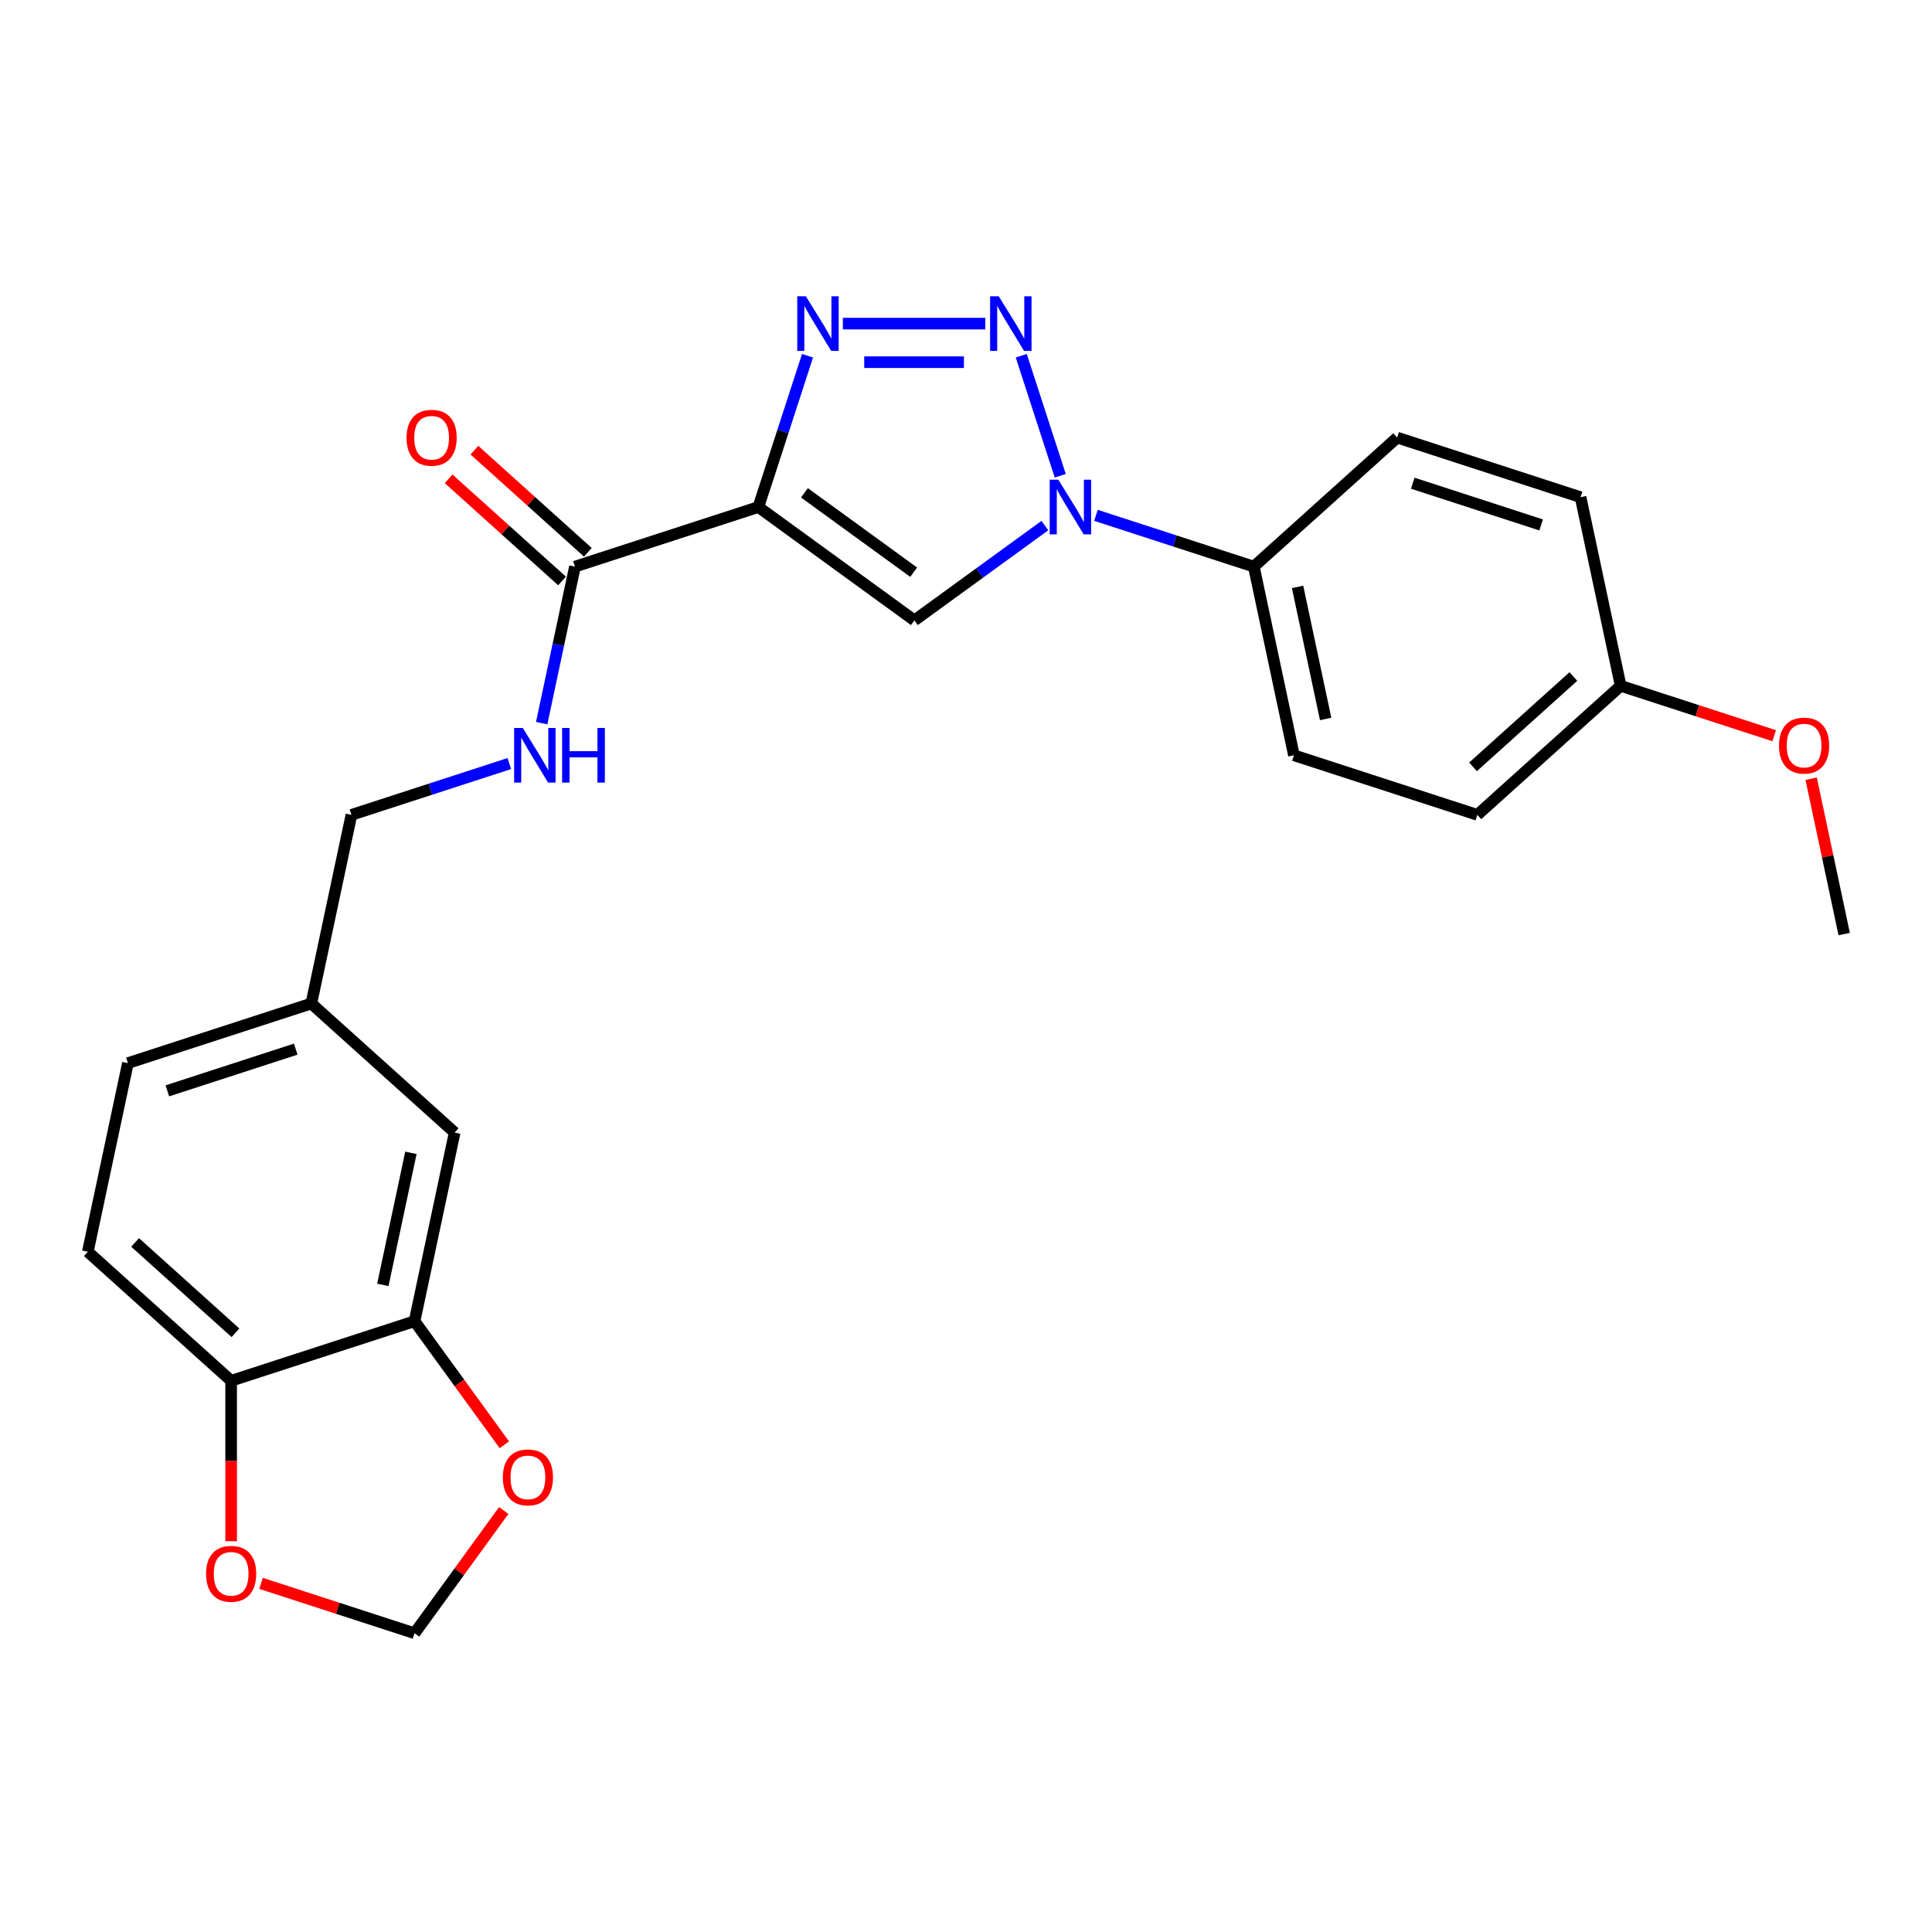 <?xml version='1.0' encoding='iso-8859-1'?>
<svg version='1.1' baseProfile='full'
              xmlns='http://www.w3.org/2000/svg'
                      xmlns:rdkit='http://www.rdkit.org/xml'
                      xmlns:xlink='http://www.w3.org/1999/xlink'
                  xml:space='preserve'
width='1000px' height='1000px' viewBox='0 0 1000 1000'>
<!-- END OF HEADER -->
<rect style='opacity:1.0;fill:#FFFFFF;stroke:none' width='1000' height='1000' x='0' y='0'> </rect>
<path class='bond-1' d='M 392.528,262.441 L 405.249,223.288' style='fill:none;fill-rule:evenodd;stroke:#000000;stroke-width:6px;stroke-linecap:butt;stroke-linejoin:miter;stroke-opacity:1' />
<path class='bond-1' d='M 405.249,223.288 L 417.971,184.135' style='fill:none;fill-rule:evenodd;stroke:#0000FF;stroke-width:6px;stroke-linecap:butt;stroke-linejoin:miter;stroke-opacity:1' />
<path class='bond-3' d='M 392.528,262.441 L 473.286,321.115' style='fill:none;fill-rule:evenodd;stroke:#000000;stroke-width:6px;stroke-linecap:butt;stroke-linejoin:miter;stroke-opacity:1' />
<path class='bond-3' d='M 416.376,255.091 L 472.907,296.162' style='fill:none;fill-rule:evenodd;stroke:#000000;stroke-width:6px;stroke-linecap:butt;stroke-linejoin:miter;stroke-opacity:1' />
<path class='bond-4' d='M 392.528,262.441 L 297.591,293.288' style='fill:none;fill-rule:evenodd;stroke:#000000;stroke-width:6px;stroke-linecap:butt;stroke-linejoin:miter;stroke-opacity:1' />
<path class='bond-0' d='M 509.981,167.504 L 436.261,167.504' style='fill:none;fill-rule:evenodd;stroke:#0000FF;stroke-width:6px;stroke-linecap:butt;stroke-linejoin:miter;stroke-opacity:1' />
<path class='bond-0' d='M 498.923,187.469 L 447.319,187.469' style='fill:none;fill-rule:evenodd;stroke:#0000FF;stroke-width:6px;stroke-linecap:butt;stroke-linejoin:miter;stroke-opacity:1' />
<path class='bond-25' d='M 528.601,184.135 L 548.782,246.248' style='fill:none;fill-rule:evenodd;stroke:#0000FF;stroke-width:6px;stroke-linecap:butt;stroke-linejoin:miter;stroke-opacity:1' />
<path class='bond-2' d='M 540.827,272.043 L 507.057,296.579' style='fill:none;fill-rule:evenodd;stroke:#0000FF;stroke-width:6px;stroke-linecap:butt;stroke-linejoin:miter;stroke-opacity:1' />
<path class='bond-2' d='M 507.057,296.579 L 473.286,321.115' style='fill:none;fill-rule:evenodd;stroke:#000000;stroke-width:6px;stroke-linecap:butt;stroke-linejoin:miter;stroke-opacity:1' />
<path class='bond-7' d='M 567.26,266.735 L 608.121,280.012' style='fill:none;fill-rule:evenodd;stroke:#0000FF;stroke-width:6px;stroke-linecap:butt;stroke-linejoin:miter;stroke-opacity:1' />
<path class='bond-7' d='M 608.121,280.012 L 648.981,293.288' style='fill:none;fill-rule:evenodd;stroke:#000000;stroke-width:6px;stroke-linecap:butt;stroke-linejoin:miter;stroke-opacity:1' />
<path class='bond-6' d='M 297.591,293.288 L 288.981,333.793' style='fill:none;fill-rule:evenodd;stroke:#000000;stroke-width:6px;stroke-linecap:butt;stroke-linejoin:miter;stroke-opacity:1' />
<path class='bond-6' d='M 288.981,333.793 L 280.372,374.299' style='fill:none;fill-rule:evenodd;stroke:#0000FF;stroke-width:6px;stroke-linecap:butt;stroke-linejoin:miter;stroke-opacity:1' />
<path class='bond-12' d='M 304.27,285.87 L 274.915,259.438' style='fill:none;fill-rule:evenodd;stroke:#000000;stroke-width:6px;stroke-linecap:butt;stroke-linejoin:miter;stroke-opacity:1' />
<path class='bond-12' d='M 274.915,259.438 L 245.56,233.007' style='fill:none;fill-rule:evenodd;stroke:#FF0000;stroke-width:6px;stroke-linecap:butt;stroke-linejoin:miter;stroke-opacity:1' />
<path class='bond-12' d='M 290.912,300.706 L 261.556,274.275' style='fill:none;fill-rule:evenodd;stroke:#000000;stroke-width:6px;stroke-linecap:butt;stroke-linejoin:miter;stroke-opacity:1' />
<path class='bond-12' d='M 261.556,274.275 L 232.201,247.843' style='fill:none;fill-rule:evenodd;stroke:#FF0000;stroke-width:6px;stroke-linecap:butt;stroke-linejoin:miter;stroke-opacity:1' />
<path class='bond-5' d='M 214.574,683.852 L 235.328,586.211' style='fill:none;fill-rule:evenodd;stroke:#000000;stroke-width:6px;stroke-linecap:butt;stroke-linejoin:miter;stroke-opacity:1' />
<path class='bond-5' d='M 198.159,665.055 L 212.687,596.707' style='fill:none;fill-rule:evenodd;stroke:#000000;stroke-width:6px;stroke-linecap:butt;stroke-linejoin:miter;stroke-opacity:1' />
<path class='bond-9' d='M 214.574,683.852 L 237.812,715.836' style='fill:none;fill-rule:evenodd;stroke:#000000;stroke-width:6px;stroke-linecap:butt;stroke-linejoin:miter;stroke-opacity:1' />
<path class='bond-9' d='M 237.812,715.836 L 261.049,747.82' style='fill:none;fill-rule:evenodd;stroke:#FF0000;stroke-width:6px;stroke-linecap:butt;stroke-linejoin:miter;stroke-opacity:1' />
<path class='bond-27' d='M 214.574,683.852 L 119.637,714.699' style='fill:none;fill-rule:evenodd;stroke:#000000;stroke-width:6px;stroke-linecap:butt;stroke-linejoin:miter;stroke-opacity:1' />
<path class='bond-18' d='M 263.62,395.223 L 222.76,408.5' style='fill:none;fill-rule:evenodd;stroke:#0000FF;stroke-width:6px;stroke-linecap:butt;stroke-linejoin:miter;stroke-opacity:1' />
<path class='bond-18' d='M 222.76,408.5 L 181.9,421.776' style='fill:none;fill-rule:evenodd;stroke:#000000;stroke-width:6px;stroke-linecap:butt;stroke-linejoin:miter;stroke-opacity:1' />
<path class='bond-14' d='M 648.981,293.288 L 669.735,390.929' style='fill:none;fill-rule:evenodd;stroke:#000000;stroke-width:6px;stroke-linecap:butt;stroke-linejoin:miter;stroke-opacity:1' />
<path class='bond-14' d='M 671.622,303.783 L 686.15,372.132' style='fill:none;fill-rule:evenodd;stroke:#000000;stroke-width:6px;stroke-linecap:butt;stroke-linejoin:miter;stroke-opacity:1' />
<path class='bond-15' d='M 648.981,293.288 L 723.163,226.494' style='fill:none;fill-rule:evenodd;stroke:#000000;stroke-width:6px;stroke-linecap:butt;stroke-linejoin:miter;stroke-opacity:1' />
<path class='bond-8' d='M 119.637,714.699 L 45.455,647.905' style='fill:none;fill-rule:evenodd;stroke:#000000;stroke-width:6px;stroke-linecap:butt;stroke-linejoin:miter;stroke-opacity:1' />
<path class='bond-8' d='M 121.869,689.844 L 69.941,643.088' style='fill:none;fill-rule:evenodd;stroke:#000000;stroke-width:6px;stroke-linecap:butt;stroke-linejoin:miter;stroke-opacity:1' />
<path class='bond-10' d='M 119.637,714.699 L 119.637,756.215' style='fill:none;fill-rule:evenodd;stroke:#000000;stroke-width:6px;stroke-linecap:butt;stroke-linejoin:miter;stroke-opacity:1' />
<path class='bond-10' d='M 119.637,756.215 L 119.637,797.732' style='fill:none;fill-rule:evenodd;stroke:#FF0000;stroke-width:6px;stroke-linecap:butt;stroke-linejoin:miter;stroke-opacity:1' />
<path class='bond-11' d='M 260.73,781.84 L 237.652,813.604' style='fill:none;fill-rule:evenodd;stroke:#FF0000;stroke-width:6px;stroke-linecap:butt;stroke-linejoin:miter;stroke-opacity:1' />
<path class='bond-11' d='M 237.652,813.604 L 214.574,845.369' style='fill:none;fill-rule:evenodd;stroke:#000000;stroke-width:6px;stroke-linecap:butt;stroke-linejoin:miter;stroke-opacity:1' />
<path class='bond-28' d='M 135.11,819.549 L 174.842,832.459' style='fill:none;fill-rule:evenodd;stroke:#FF0000;stroke-width:6px;stroke-linecap:butt;stroke-linejoin:miter;stroke-opacity:1' />
<path class='bond-28' d='M 174.842,832.459 L 214.574,845.369' style='fill:none;fill-rule:evenodd;stroke:#000000;stroke-width:6px;stroke-linecap:butt;stroke-linejoin:miter;stroke-opacity:1' />
<path class='bond-13' d='M 235.328,586.211 L 161.146,519.417' style='fill:none;fill-rule:evenodd;stroke:#000000;stroke-width:6px;stroke-linecap:butt;stroke-linejoin:miter;stroke-opacity:1' />
<path class='bond-21' d='M 669.735,390.929 L 764.672,421.776' style='fill:none;fill-rule:evenodd;stroke:#000000;stroke-width:6px;stroke-linecap:butt;stroke-linejoin:miter;stroke-opacity:1' />
<path class='bond-22' d='M 723.163,226.494 L 818.1,257.34' style='fill:none;fill-rule:evenodd;stroke:#000000;stroke-width:6px;stroke-linecap:butt;stroke-linejoin:miter;stroke-opacity:1' />
<path class='bond-22' d='M 731.234,250.108 L 797.69,271.701' style='fill:none;fill-rule:evenodd;stroke:#000000;stroke-width:6px;stroke-linecap:butt;stroke-linejoin:miter;stroke-opacity:1' />
<path class='bond-16' d='M 45.455,647.905 L 66.209,550.264' style='fill:none;fill-rule:evenodd;stroke:#000000;stroke-width:6px;stroke-linecap:butt;stroke-linejoin:miter;stroke-opacity:1' />
<path class='bond-17' d='M 161.146,519.417 L 181.9,421.776' style='fill:none;fill-rule:evenodd;stroke:#000000;stroke-width:6px;stroke-linecap:butt;stroke-linejoin:miter;stroke-opacity:1' />
<path class='bond-20' d='M 161.146,519.417 L 66.209,550.264' style='fill:none;fill-rule:evenodd;stroke:#000000;stroke-width:6px;stroke-linecap:butt;stroke-linejoin:miter;stroke-opacity:1' />
<path class='bond-20' d='M 153.074,543.031 L 86.619,564.624' style='fill:none;fill-rule:evenodd;stroke:#000000;stroke-width:6px;stroke-linecap:butt;stroke-linejoin:miter;stroke-opacity:1' />
<path class='bond-19' d='M 838.854,354.982 L 818.1,257.34' style='fill:none;fill-rule:evenodd;stroke:#000000;stroke-width:6px;stroke-linecap:butt;stroke-linejoin:miter;stroke-opacity:1' />
<path class='bond-23' d='M 838.854,354.982 L 878.587,367.891' style='fill:none;fill-rule:evenodd;stroke:#000000;stroke-width:6px;stroke-linecap:butt;stroke-linejoin:miter;stroke-opacity:1' />
<path class='bond-23' d='M 878.587,367.891 L 918.319,380.801' style='fill:none;fill-rule:evenodd;stroke:#FF0000;stroke-width:6px;stroke-linecap:butt;stroke-linejoin:miter;stroke-opacity:1' />
<path class='bond-26' d='M 838.854,354.982 L 764.672,421.776' style='fill:none;fill-rule:evenodd;stroke:#000000;stroke-width:6px;stroke-linecap:butt;stroke-linejoin:miter;stroke-opacity:1' />
<path class='bond-26' d='M 814.368,350.164 L 762.44,396.92' style='fill:none;fill-rule:evenodd;stroke:#000000;stroke-width:6px;stroke-linecap:butt;stroke-linejoin:miter;stroke-opacity:1' />
<path class='bond-24' d='M 937.453,403.058 L 945.999,443.264' style='fill:none;fill-rule:evenodd;stroke:#FF0000;stroke-width:6px;stroke-linecap:butt;stroke-linejoin:miter;stroke-opacity:1' />
<path class='bond-24' d='M 945.999,443.264 L 954.545,483.47' style='fill:none;fill-rule:evenodd;stroke:#000000;stroke-width:6px;stroke-linecap:butt;stroke-linejoin:miter;stroke-opacity:1' />
<path  class='atom-1' d='M 516.948 153.369
L 526.212 168.343
Q 527.13 169.82, 528.607 172.495
Q 530.085 175.171, 530.165 175.33
L 530.165 153.369
L 533.918 153.369
L 533.918 181.639
L 530.045 181.639
L 520.103 165.268
Q 518.945 163.352, 517.707 161.156
Q 516.509 158.959, 516.15 158.281
L 516.15 181.639
L 512.476 181.639
L 512.476 153.369
L 516.948 153.369
' fill='#0000FF'/>
<path  class='atom-2' d='M 417.126 153.369
L 426.389 168.343
Q 427.308 169.82, 428.785 172.495
Q 430.262 175.171, 430.342 175.33
L 430.342 153.369
L 434.096 153.369
L 434.096 181.639
L 430.222 181.639
L 420.28 165.268
Q 419.122 163.352, 417.884 161.156
Q 416.687 158.959, 416.327 158.281
L 416.327 181.639
L 412.654 181.639
L 412.654 153.369
L 417.126 153.369
' fill='#0000FF'/>
<path  class='atom-3' d='M 547.795 248.306
L 557.059 263.28
Q 557.977 264.757, 559.454 267.432
Q 560.932 270.107, 561.012 270.267
L 561.012 248.306
L 564.765 248.306
L 564.765 276.576
L 560.892 276.576
L 550.949 260.205
Q 549.791 258.288, 548.554 256.092
Q 547.356 253.896, 546.996 253.217
L 546.996 276.576
L 543.323 276.576
L 543.323 248.306
L 547.795 248.306
' fill='#0000FF'/>
<path  class='atom-7' d='M 270.588 376.794
L 279.851 391.768
Q 280.77 393.245, 282.247 395.92
Q 283.724 398.595, 283.804 398.755
L 283.804 376.794
L 287.558 376.794
L 287.558 405.064
L 283.685 405.064
L 273.742 388.693
Q 272.584 386.776, 271.346 384.58
Q 270.149 382.384, 269.789 381.705
L 269.789 405.064
L 266.116 405.064
L 266.116 376.794
L 270.588 376.794
' fill='#0000FF'/>
<path  class='atom-7' d='M 290.952 376.794
L 294.785 376.794
L 294.785 388.813
L 309.239 388.813
L 309.239 376.794
L 313.072 376.794
L 313.072 405.064
L 309.239 405.064
L 309.239 392.007
L 294.785 392.007
L 294.785 405.064
L 290.952 405.064
L 290.952 376.794
' fill='#0000FF'/>
<path  class='atom-10' d='M 260.271 764.69
Q 260.271 757.902, 263.625 754.109
Q 266.979 750.316, 273.248 750.316
Q 279.517 750.316, 282.871 754.109
Q 286.225 757.902, 286.225 764.69
Q 286.225 771.558, 282.831 775.471
Q 279.437 779.344, 273.248 779.344
Q 267.019 779.344, 263.625 775.471
Q 260.271 771.598, 260.271 764.69
M 273.248 776.15
Q 277.56 776.15, 279.876 773.275
Q 282.232 770.36, 282.232 764.69
Q 282.232 759.14, 279.876 756.345
Q 277.56 753.51, 273.248 753.51
Q 268.936 753.51, 266.58 756.305
Q 264.264 759.1, 264.264 764.69
Q 264.264 770.4, 266.58 773.275
Q 268.936 776.15, 273.248 776.15
' fill='#FF0000'/>
<path  class='atom-11' d='M 106.66 814.602
Q 106.66 807.814, 110.014 804.02
Q 113.368 800.227, 119.637 800.227
Q 125.906 800.227, 129.26 804.02
Q 132.614 807.814, 132.614 814.602
Q 132.614 821.469, 129.22 825.382
Q 125.826 829.255, 119.637 829.255
Q 113.408 829.255, 110.014 825.382
Q 106.66 821.509, 106.66 814.602
M 119.637 826.061
Q 123.949 826.061, 126.265 823.186
Q 128.621 820.271, 128.621 814.602
Q 128.621 809.051, 126.265 806.256
Q 123.949 803.421, 119.637 803.421
Q 115.325 803.421, 112.969 806.216
Q 110.653 809.011, 110.653 814.602
Q 110.653 820.311, 112.969 823.186
Q 115.325 826.061, 119.637 826.061
' fill='#FF0000'/>
<path  class='atom-13' d='M 210.431 226.573
Q 210.431 219.786, 213.786 215.992
Q 217.14 212.199, 223.408 212.199
Q 229.677 212.199, 233.031 215.992
Q 236.385 219.786, 236.385 226.573
Q 236.385 233.441, 232.991 237.354
Q 229.597 241.227, 223.408 241.227
Q 217.179 241.227, 213.786 237.354
Q 210.431 233.481, 210.431 226.573
M 223.408 238.033
Q 227.721 238.033, 230.037 235.158
Q 232.392 232.243, 232.392 226.573
Q 232.392 221.023, 230.037 218.228
Q 227.721 215.393, 223.408 215.393
Q 219.096 215.393, 216.74 218.188
Q 214.424 220.983, 214.424 226.573
Q 214.424 232.283, 216.74 235.158
Q 219.096 238.033, 223.408 238.033
' fill='#FF0000'/>
<path  class='atom-24' d='M 920.814 385.908
Q 920.814 379.12, 924.168 375.327
Q 927.522 371.534, 933.791 371.534
Q 940.06 371.534, 943.414 375.327
Q 946.768 379.12, 946.768 385.908
Q 946.768 392.776, 943.374 396.689
Q 939.98 400.562, 933.791 400.562
Q 927.562 400.562, 924.168 396.689
Q 920.814 392.816, 920.814 385.908
M 933.791 397.368
Q 938.104 397.368, 940.419 394.493
Q 942.775 391.578, 942.775 385.908
Q 942.775 380.358, 940.419 377.563
Q 938.104 374.728, 933.791 374.728
Q 929.479 374.728, 927.123 377.523
Q 924.807 380.318, 924.807 385.908
Q 924.807 391.618, 927.123 394.493
Q 929.479 397.368, 933.791 397.368
' fill='#FF0000'/>
</svg>
